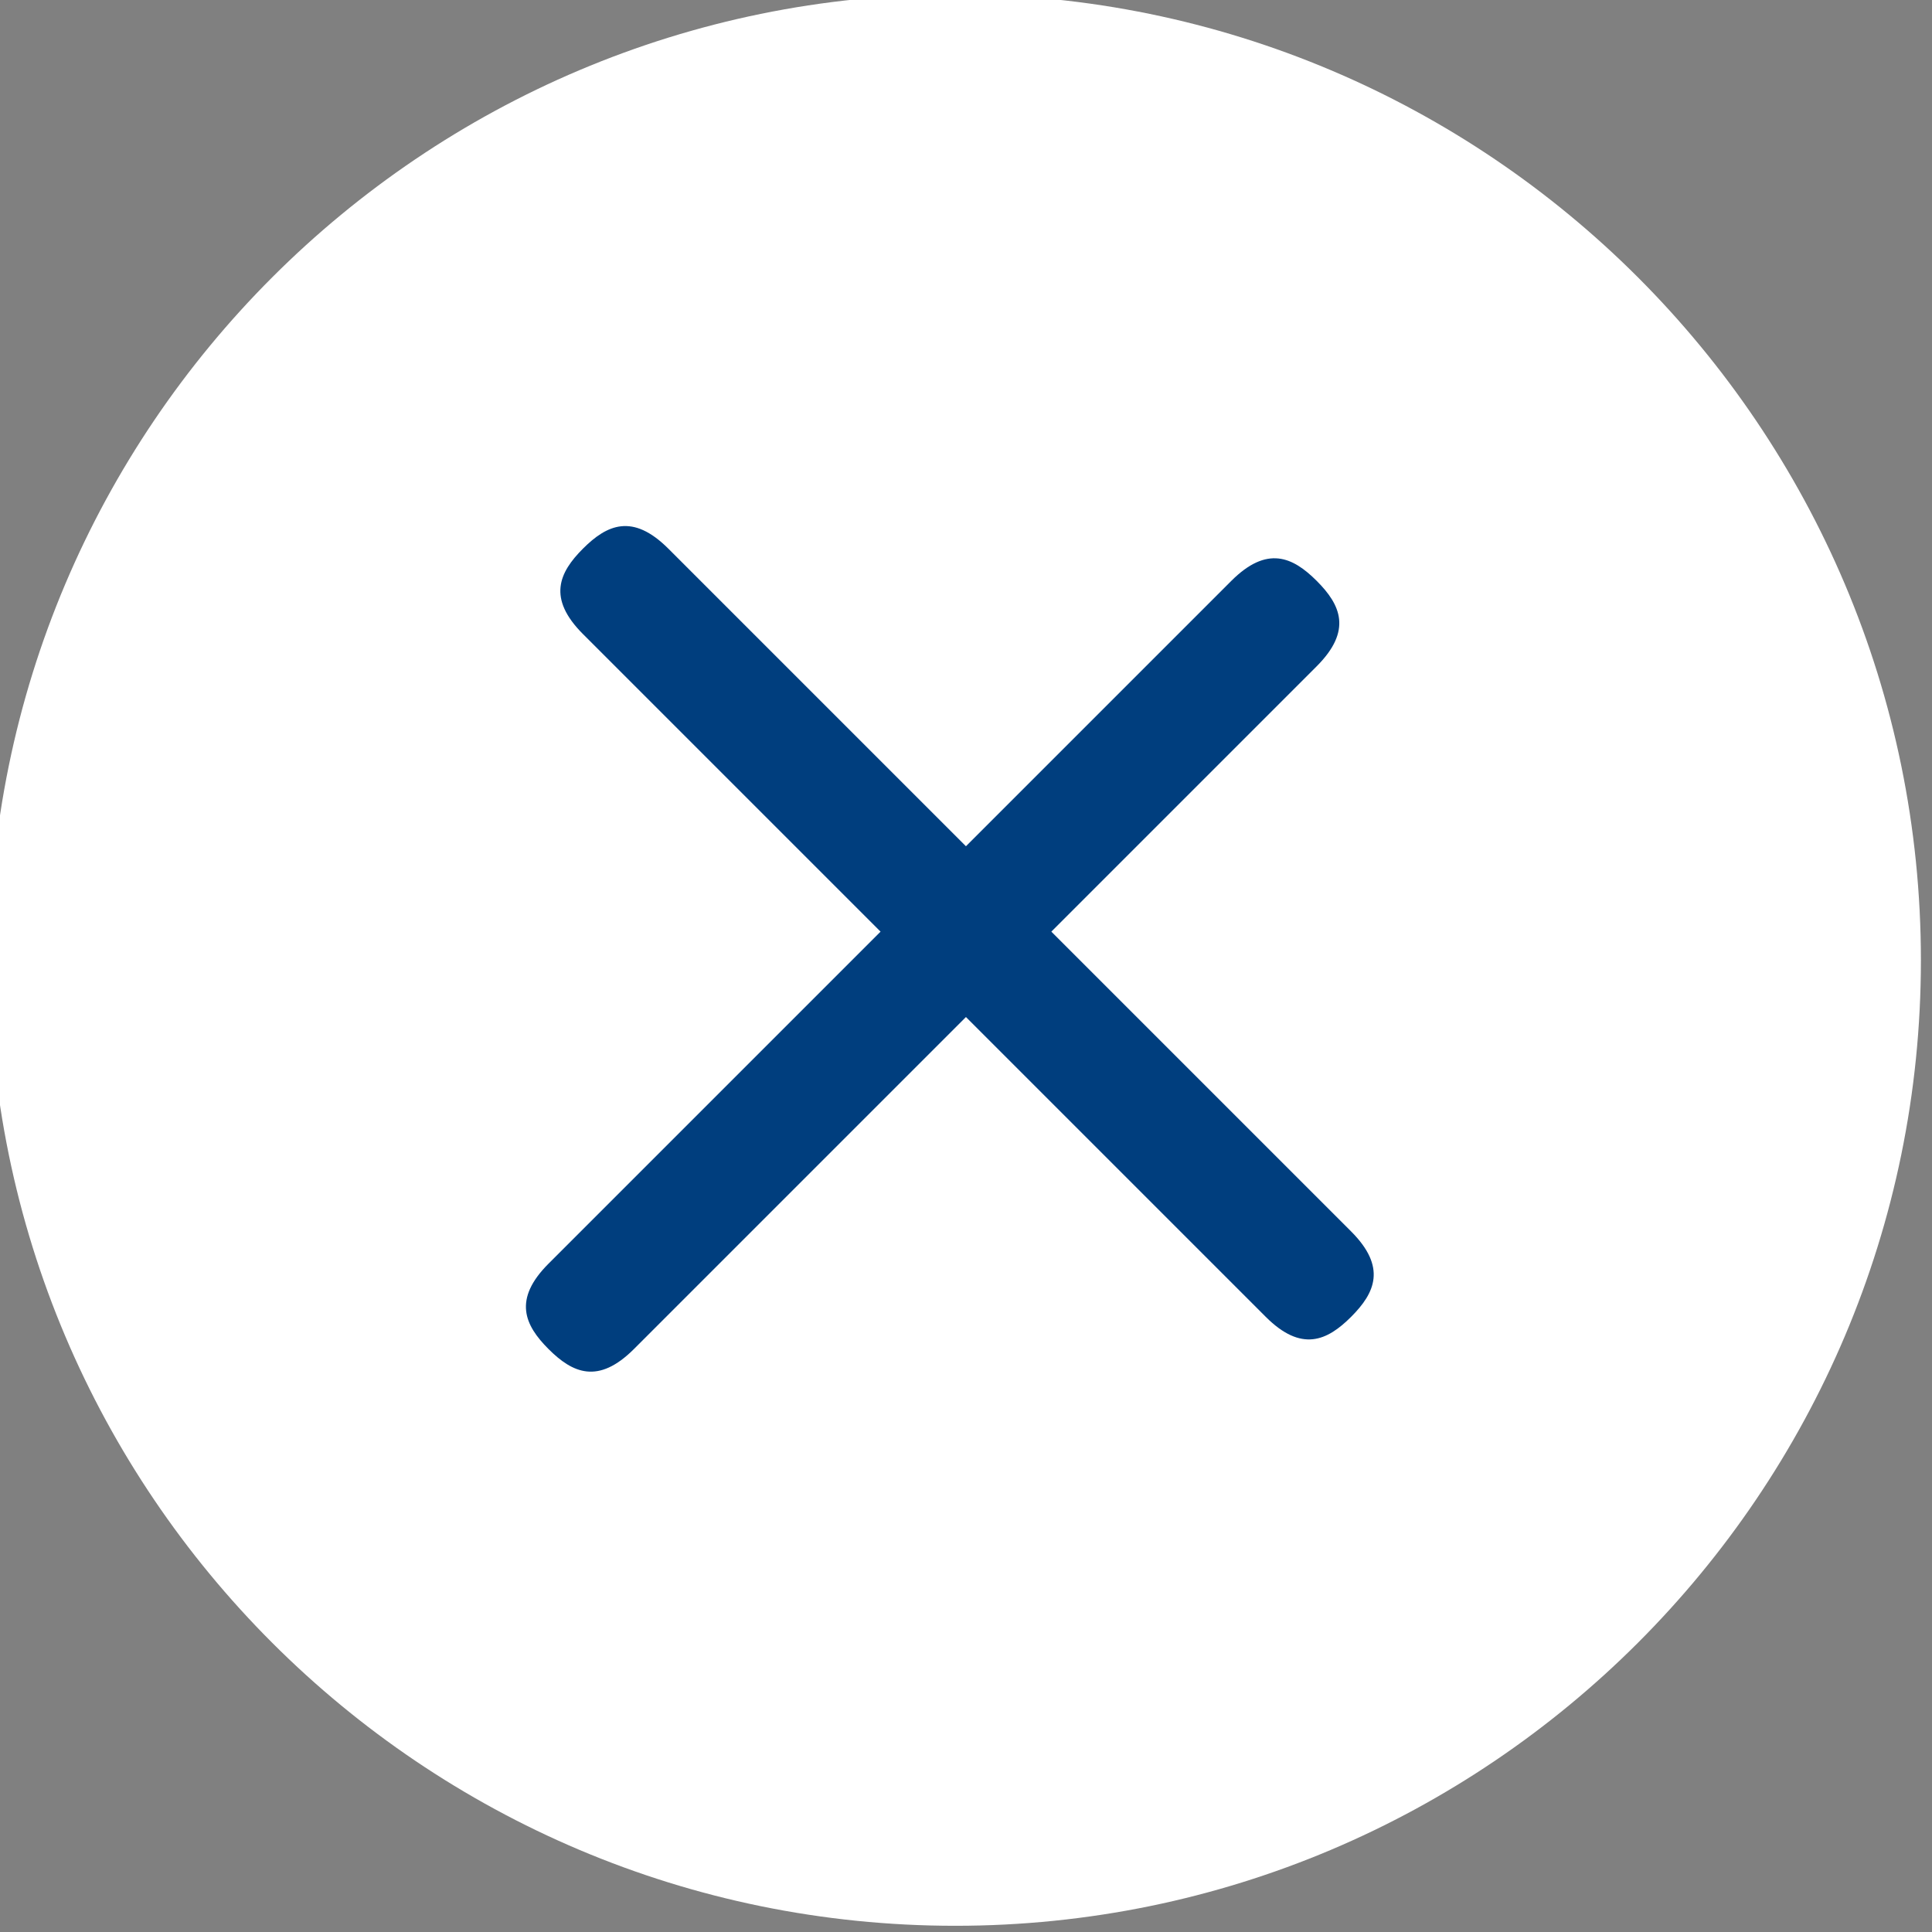 <?xml version="1.0" encoding="UTF-8" standalone="no"?>
<!DOCTYPE svg PUBLIC "-//W3C//DTD SVG 1.1//EN" "http://www.w3.org/Graphics/SVG/1.1/DTD/svg11.dtd">
<svg width="100%" height="100%" viewBox="0 0 60 60" version="1.1" xmlns="http://www.w3.org/2000/svg" xmlns:xlink="http://www.w3.org/1999/xlink" xml:space="preserve" xmlns:serif="http://www.serif.com/" style="fill-rule:evenodd;clip-rule:evenodd;stroke-linejoin:round;stroke-miterlimit:2;">
    <rect x="0" y="0" width="60" height="60" fill="#808080" stroke="none"/>
    <g transform="matrix(1.309,0,0,1.548,-2164.99,-3765.92)">
        <path d="M1699.5,2452.03C1699.5,2441.33 1689.23,2432.65 1676.59,2432.65C1663.94,2432.65 1653.67,2441.33 1653.67,2452.03C1653.67,2462.72 1663.94,2471.4 1676.59,2471.4C1689.23,2471.4 1699.5,2462.72 1699.5,2452.03Z" style="fill:white;"/>
    </g>
    <g>
        <g transform="matrix(4.283,-4.283,-2.652,-2.652,-829.135,8995.23)">
            <path d="M1149.57,1528.5C1149.57,1528.22 1149.52,1528 1149.26,1528L1144.31,1528C1144.05,1528 1144,1528.22 1144,1528.5C1144,1528.78 1144.05,1529 1144.31,1529L1149.26,1529C1149.52,1529 1149.57,1528.78 1149.57,1528.5Z" style="fill:rgb(0,62,126);"/>
        </g>
        <g transform="matrix(4.283,4.283,2.652,-2.652,-8935.23,-829.131)">
            <path d="M1149.57,1528.5C1149.57,1528.22 1149.52,1528 1149.26,1528L1144.31,1528C1144.05,1528 1144,1528.22 1144,1528.5C1144,1528.78 1144.05,1529 1144.31,1529L1149.26,1529C1149.52,1529 1149.57,1528.78 1149.57,1528.5Z" style="fill:rgb(0,62,126);"/>
        </g>
    </g>
</svg>
